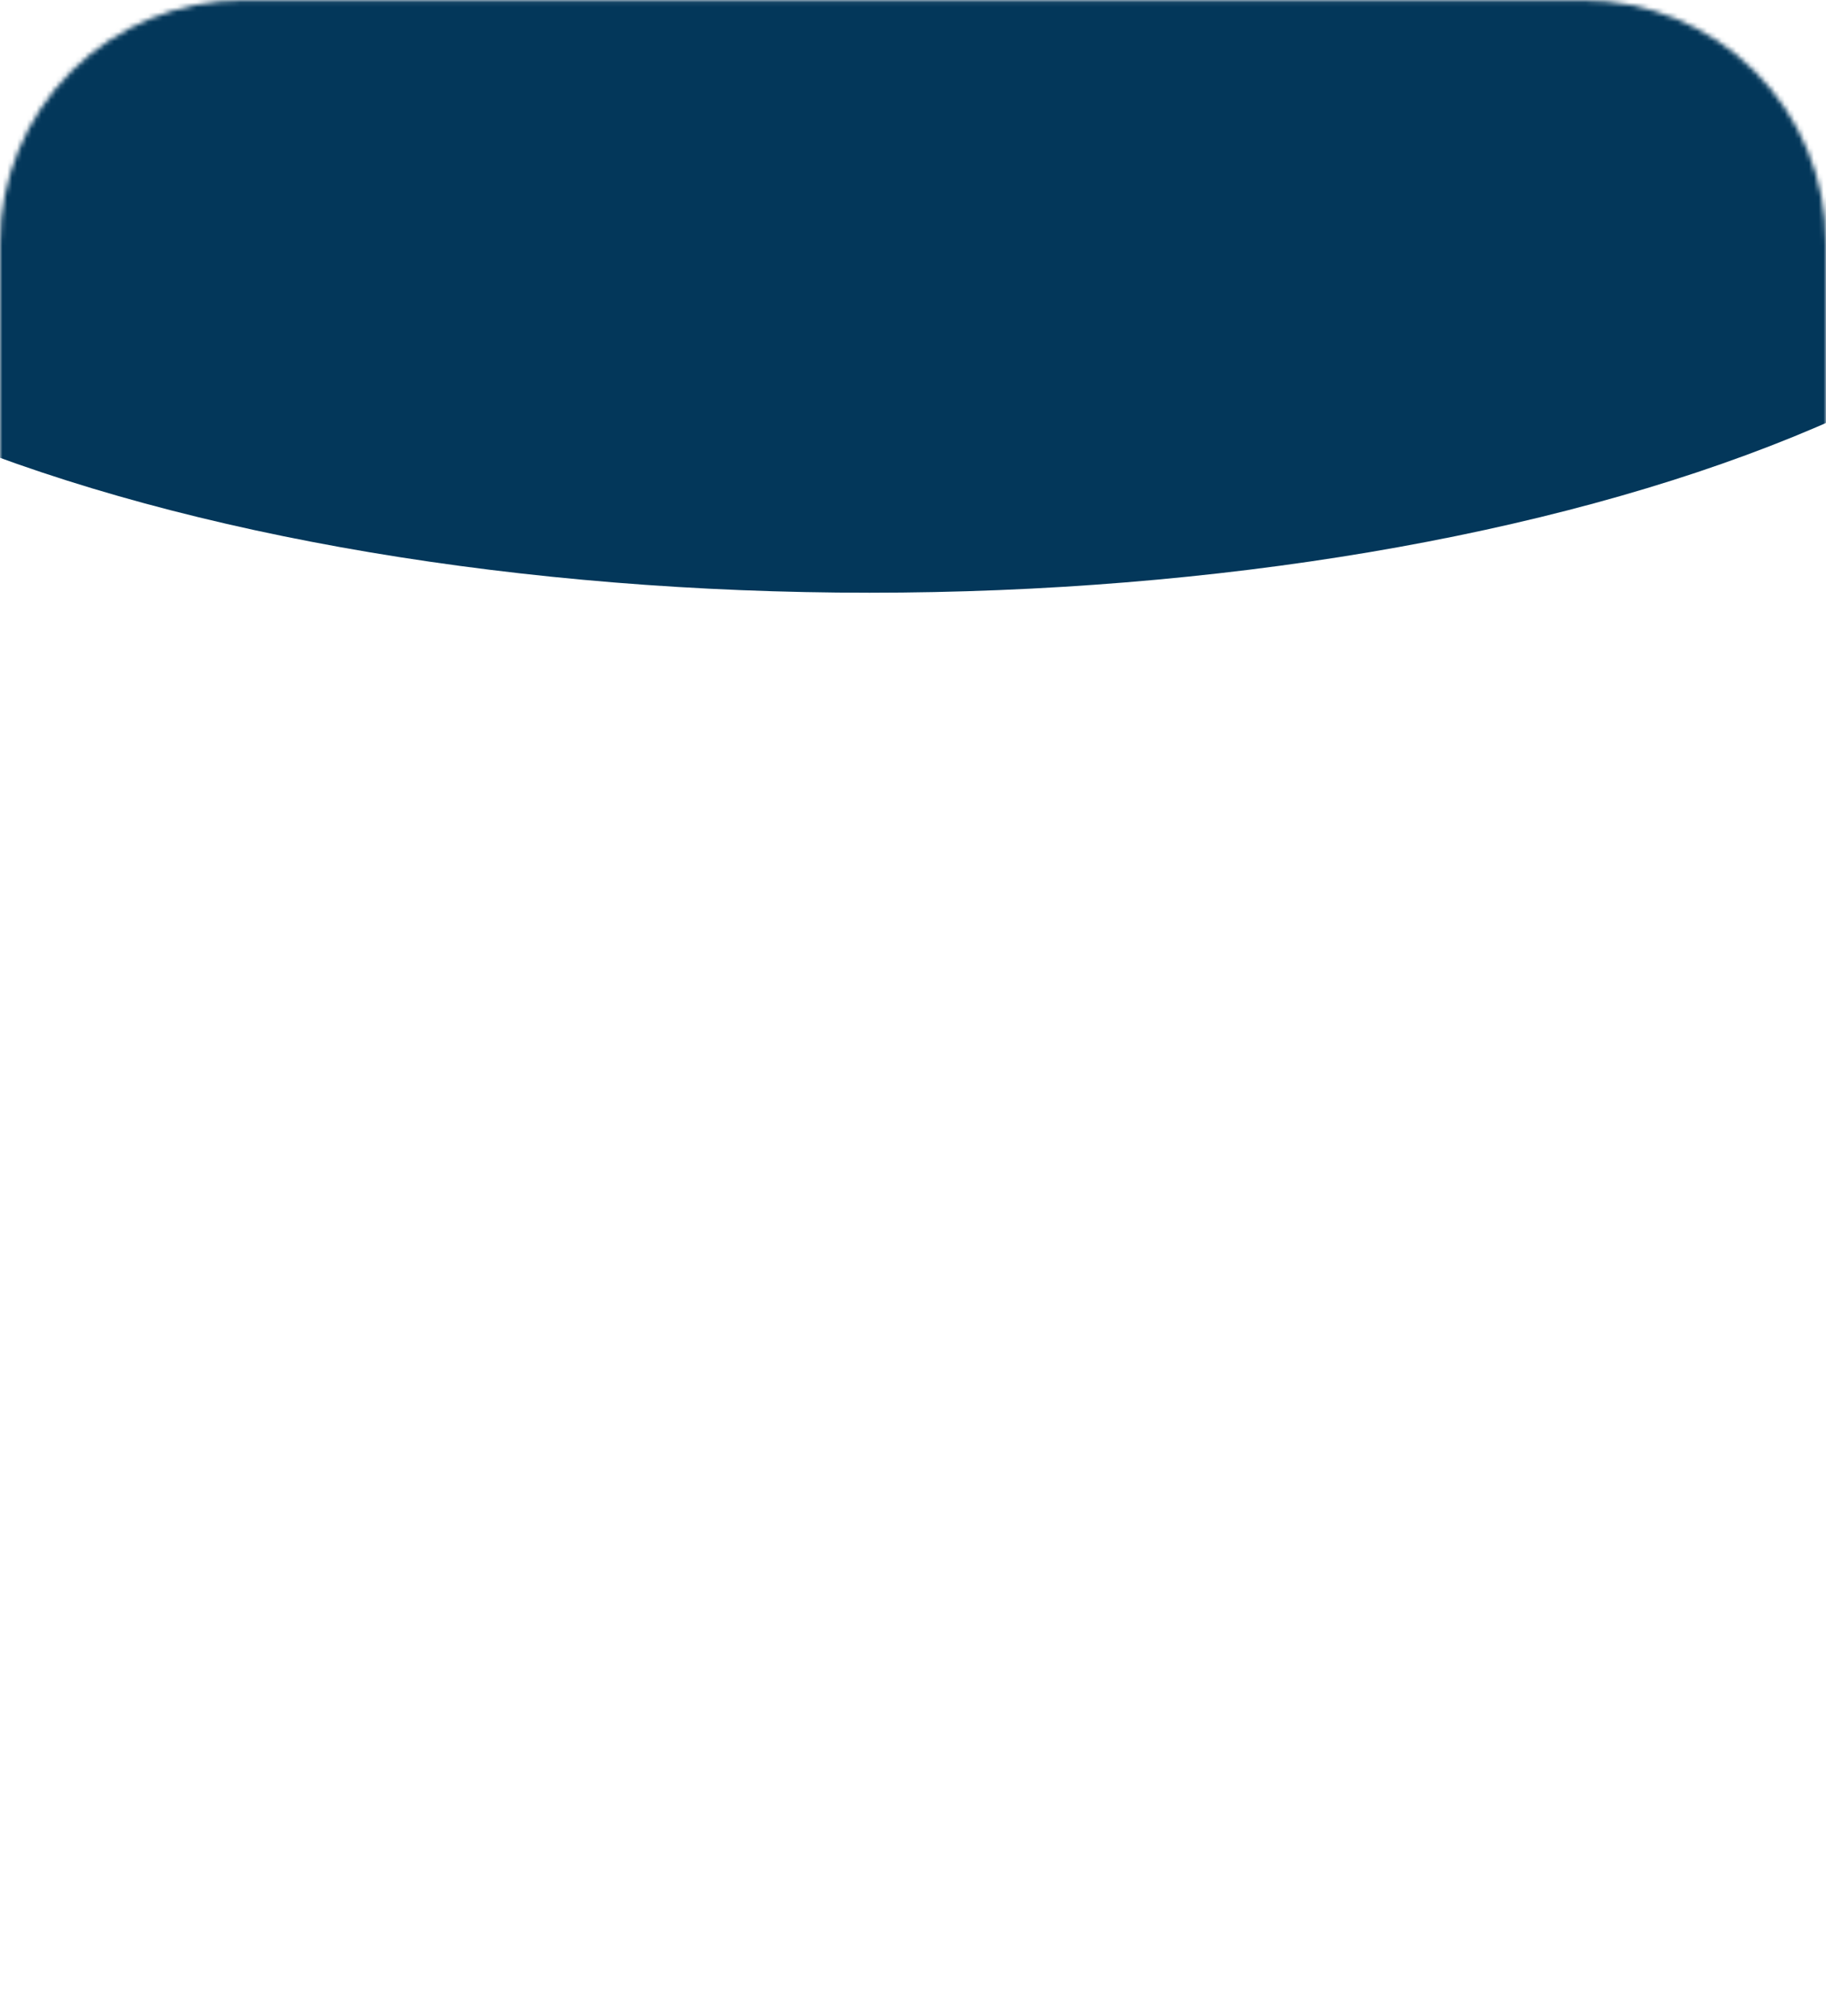 <svg width="376" height="415" viewBox="0 0 376 415" fill="none" xmlns="http://www.w3.org/2000/svg">
<mask id="mask0_18_7" style="mask-type:luminance" maskUnits="userSpaceOnUse" x="0" y="0" width="376" height="415">
<path d="M376 50.05V364.05C376 377.311 370.732 390.029 361.355 399.405C351.979 408.782 339.261 414.05 326 414.05H50C36.739 414.05 24.021 408.782 14.645 399.405C5.268 390.029 0 377.311 0 364.05V50.05C0 36.789 5.268 24.072 14.645 14.695C24.021 5.318 36.739 0.05 50 0.05L326 0.05C339.261 0.05 351.979 5.318 361.355 14.695C370.732 24.072 376 36.789 376 50.05Z" fill="white"/>
</mask>
<g mask="url(#mask0_18_7)">
<path fill-rule="evenodd" clip-rule="evenodd" d="M-90 12.45C-89.967 -16.587 -61.604 -44.43 -11.147 -64.955C39.31 -85.48 107.729 -97.007 179.061 -97C250.394 -96.993 318.799 -85.454 369.233 -64.919C419.667 -44.385 448 -16.537 448 12.5C448 41.537 419.667 69.385 369.233 89.919C318.799 110.454 250.394 121.993 179.061 122C107.729 122.007 39.31 110.48 -11.147 89.955C-61.604 69.43 -89.967 41.587 -90 12.55V12.45Z" fill="#03375A"/>
</g>
</svg>
